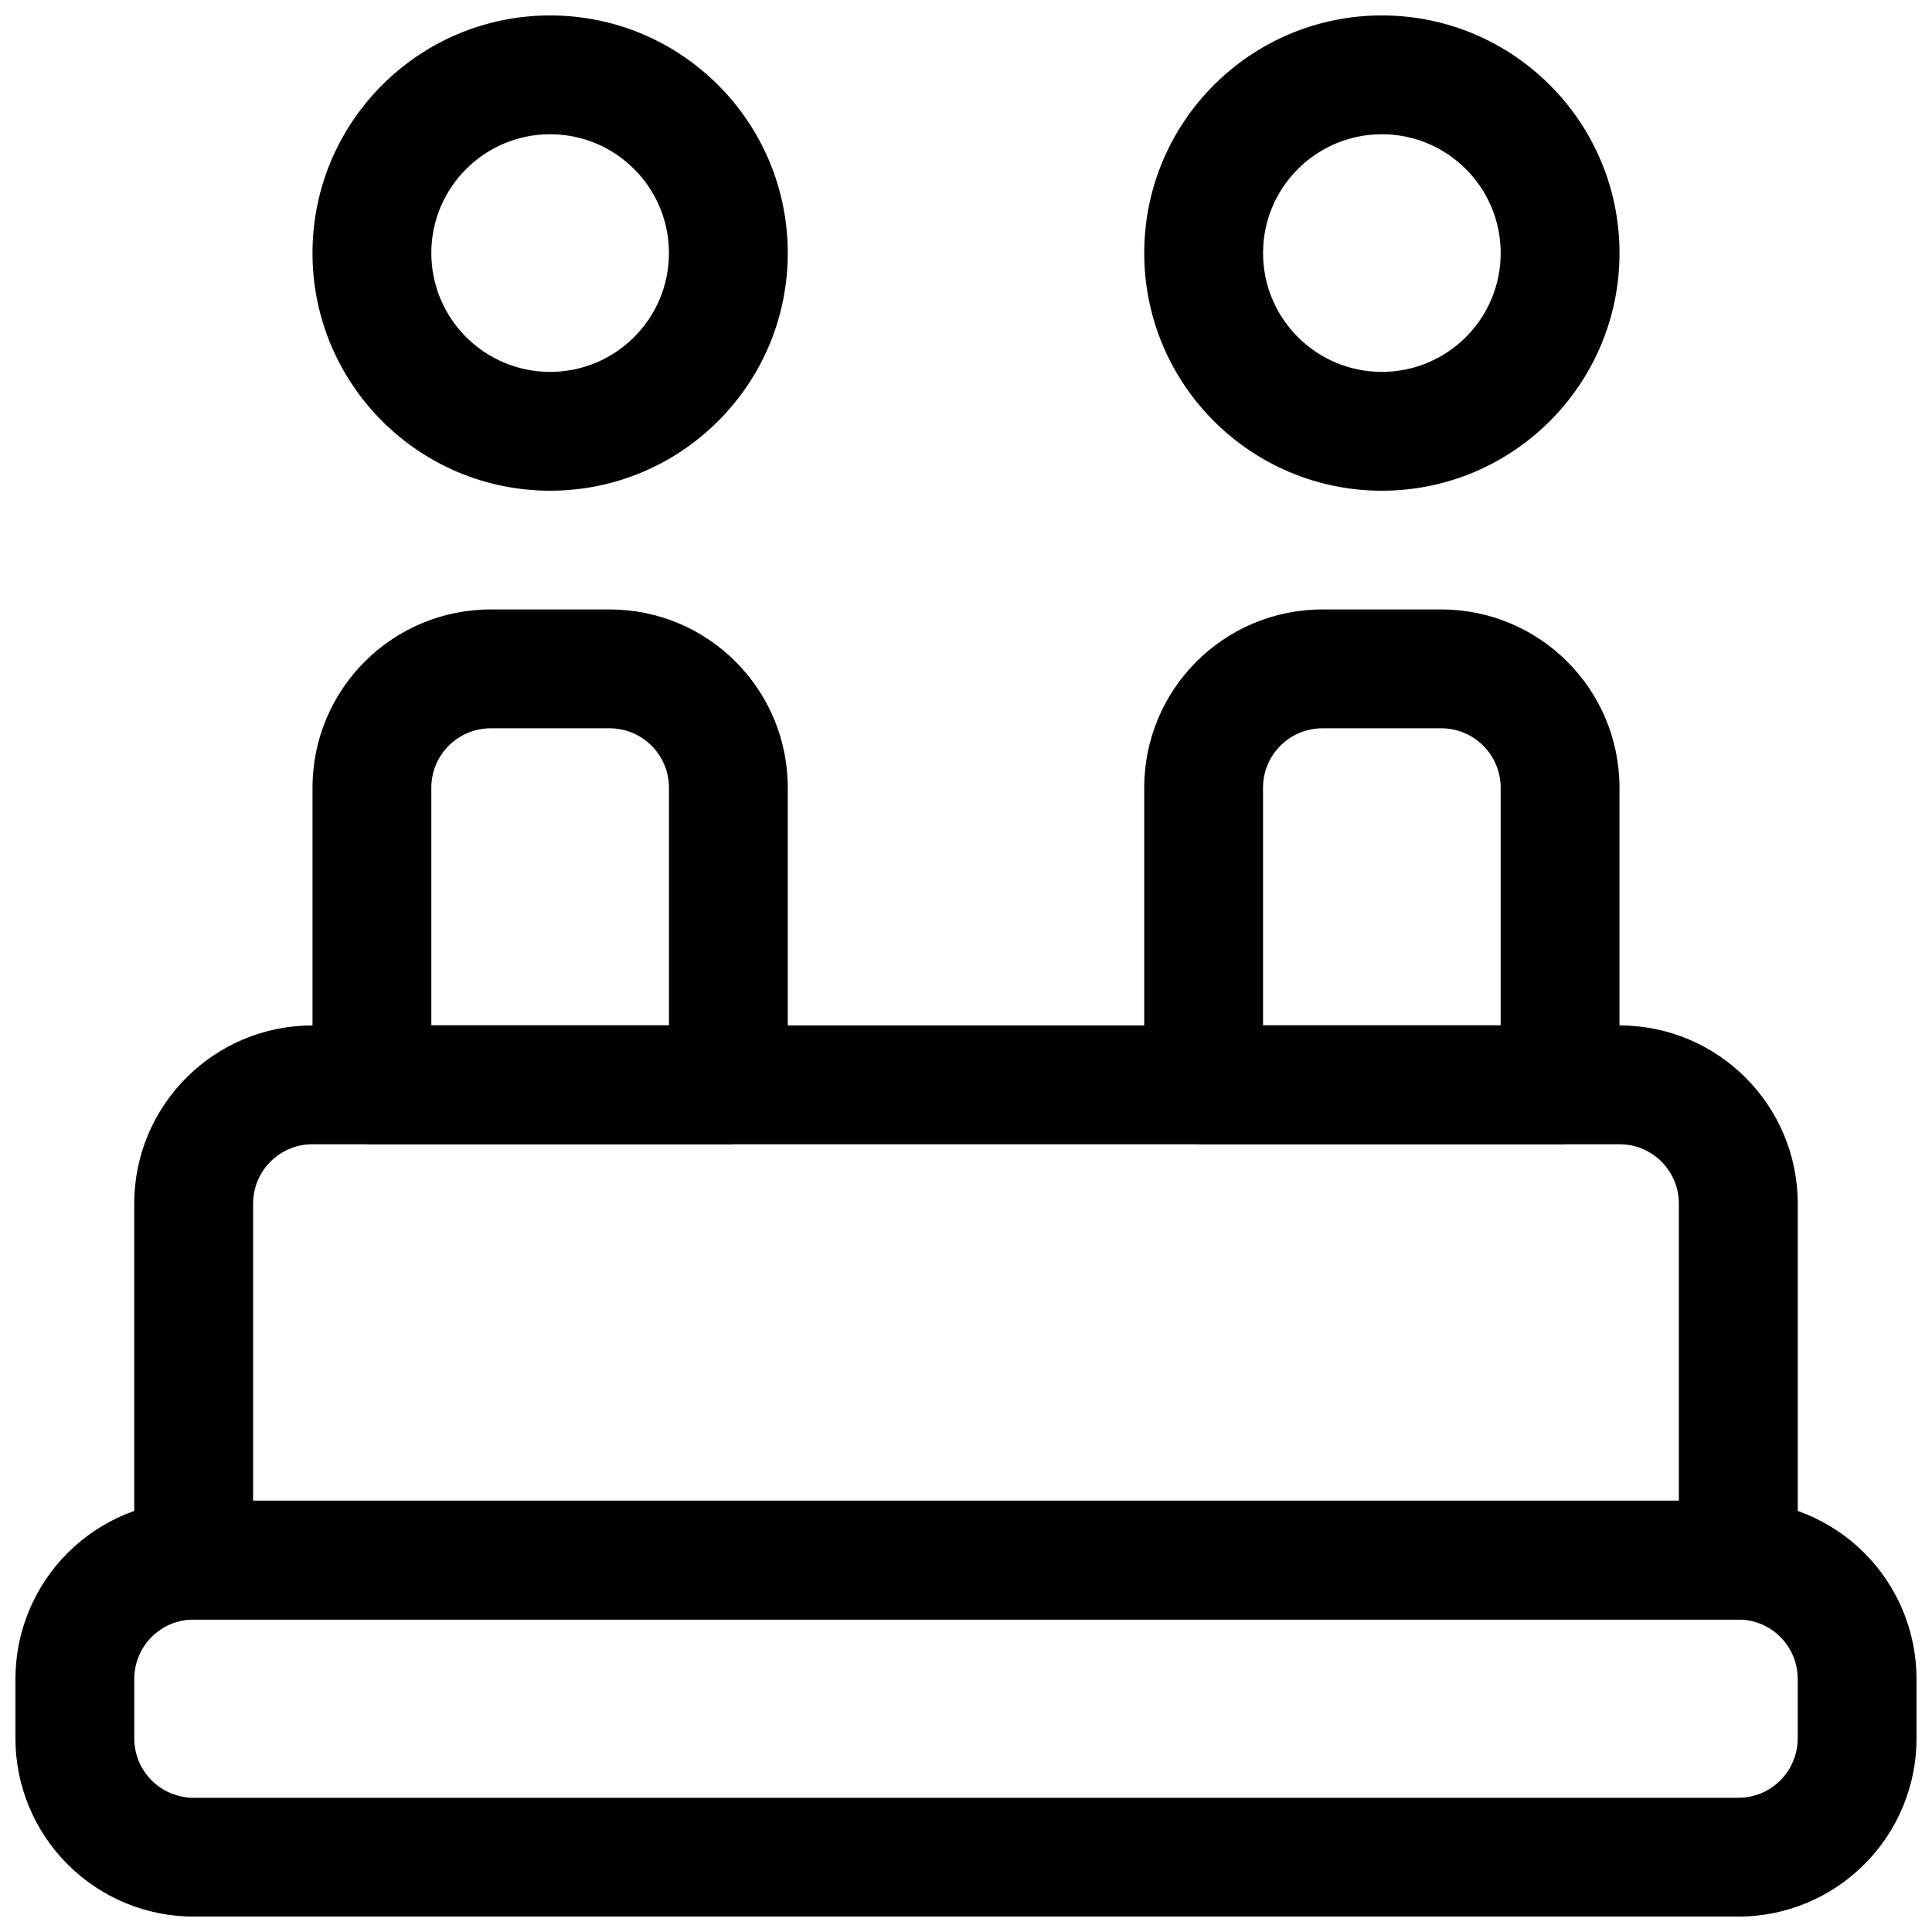 <?xml version="1.0" encoding="UTF-8"?>
<!-- Uploaded to: SVG Repo, www.svgrepo.com, Generator: SVG Repo Mixer Tools -->
<svg width="800px" height="800px" version="1.1" viewBox="144 144 512 512" xmlns="http://www.w3.org/2000/svg">
 <defs>
  <clipPath id="c">
   <path d="m148.09 541h503.81v110.9h-503.81z"/>
  </clipPath>
  <clipPath id="b">
   <path d="m226 148.09h127v126.91h-127z"/>
  </clipPath>
  <clipPath id="a">
   <path d="m447 148.09h127v126.91h-127z"/>
  </clipPath>
 </defs>
 <g clip-path="url(#c)">
  <path d="m651.9 588.94c0-12.535-4.977-24.539-13.84-33.395-8.848-8.859-20.859-13.836-33.391-13.836h-409.35c-12.531 0-24.543 4.977-33.391 13.836-8.863 8.855-13.84 20.859-13.84 33.395v15.746c0 12.535 4.977 24.539 13.84 33.395 8.848 8.855 20.859 13.836 33.391 13.836h409.35c12.531 0 24.543-4.981 33.391-13.836 8.863-8.855 13.84-20.859 13.84-33.395zm-31.488 0v15.746c0 4.172-1.652 8.184-4.613 11.137-2.945 2.953-6.957 4.606-11.129 4.606h-409.35c-4.172 0-8.184-1.652-11.129-4.606-2.961-2.953-4.613-6.965-4.613-11.137v-15.746c0-4.172 1.652-8.188 4.613-11.137 2.945-2.953 6.957-4.606 11.129-4.606h409.35c4.172 0 8.184 1.652 11.129 4.606 2.961 2.949 4.613 6.965 4.613 11.137z" fill-rule="evenodd"/>
 </g>
 <path d="m620.42 462.98c0-26.086-21.152-47.234-47.238-47.234h-346.37c-26.082 0-47.238 21.148-47.238 47.234v94.465c0 8.688 7.059 15.742 15.75 15.742h409.35c8.695 0 15.75-7.055 15.75-15.742zm-31.504 0c0-8.691-7.039-15.746-15.734-15.746h-346.37c-8.695 0-15.734 7.055-15.734 15.746v78.719h377.84z" fill-rule="evenodd"/>
 <g clip-path="url(#b)">
  <path d="m289.79 148.09c-34.762 0-62.977 28.215-62.977 62.977 0 34.762 28.215 62.977 62.977 62.977 34.766 0 62.977-28.215 62.977-62.977 0-34.762-28.211-62.977-62.977-62.977zm0 31.488c17.383 0 31.488 14.105 31.488 31.488 0 17.383-14.105 31.488-31.488 31.488-17.379 0-31.488-14.105-31.488-31.488 0-17.383 14.109-31.488 31.488-31.488z" fill-rule="evenodd"/>
 </g>
 <g clip-path="url(#a)">
  <path d="m510.21 148.09c-34.762 0-62.977 28.215-62.977 62.977 0 34.762 28.215 62.977 62.977 62.977s62.977-28.215 62.977-62.977c0-34.762-28.215-62.977-62.977-62.977zm0 31.488c17.383 0 31.488 14.105 31.488 31.488 0 17.383-14.105 31.488-31.488 31.488-17.383 0-31.488-14.105-31.488-31.488 0-17.383 14.105-31.488 31.488-31.488z" fill-rule="evenodd"/>
 </g>
 <path d="m352.77 352.75c0-26.09-21.137-47.238-47.23-47.238h-31.488c-26.094 0-47.234 21.148-47.234 47.238v78.719c0 8.691 7.055 15.746 15.746 15.746h94.465c8.688 0 15.742-7.055 15.742-15.746zm-31.488 0c0-8.691-7.051-15.746-15.742-15.746h-31.488c-8.691 0-15.746 7.055-15.746 15.746v62.973h62.977z" fill-rule="evenodd"/>
 <path d="m573.18 352.75c0-26.09-21.141-47.238-47.234-47.238h-31.488c-26.094 0-47.23 21.148-47.23 47.238v78.719c0 8.691 7.055 15.746 15.742 15.746h94.465c8.691 0 15.746-7.055 15.746-15.746zm-31.488 0c0-8.691-7.055-15.746-15.746-15.746h-31.488c-8.691 0-15.742 7.055-15.742 15.746v62.973h62.977z" fill-rule="evenodd"/>
</svg>